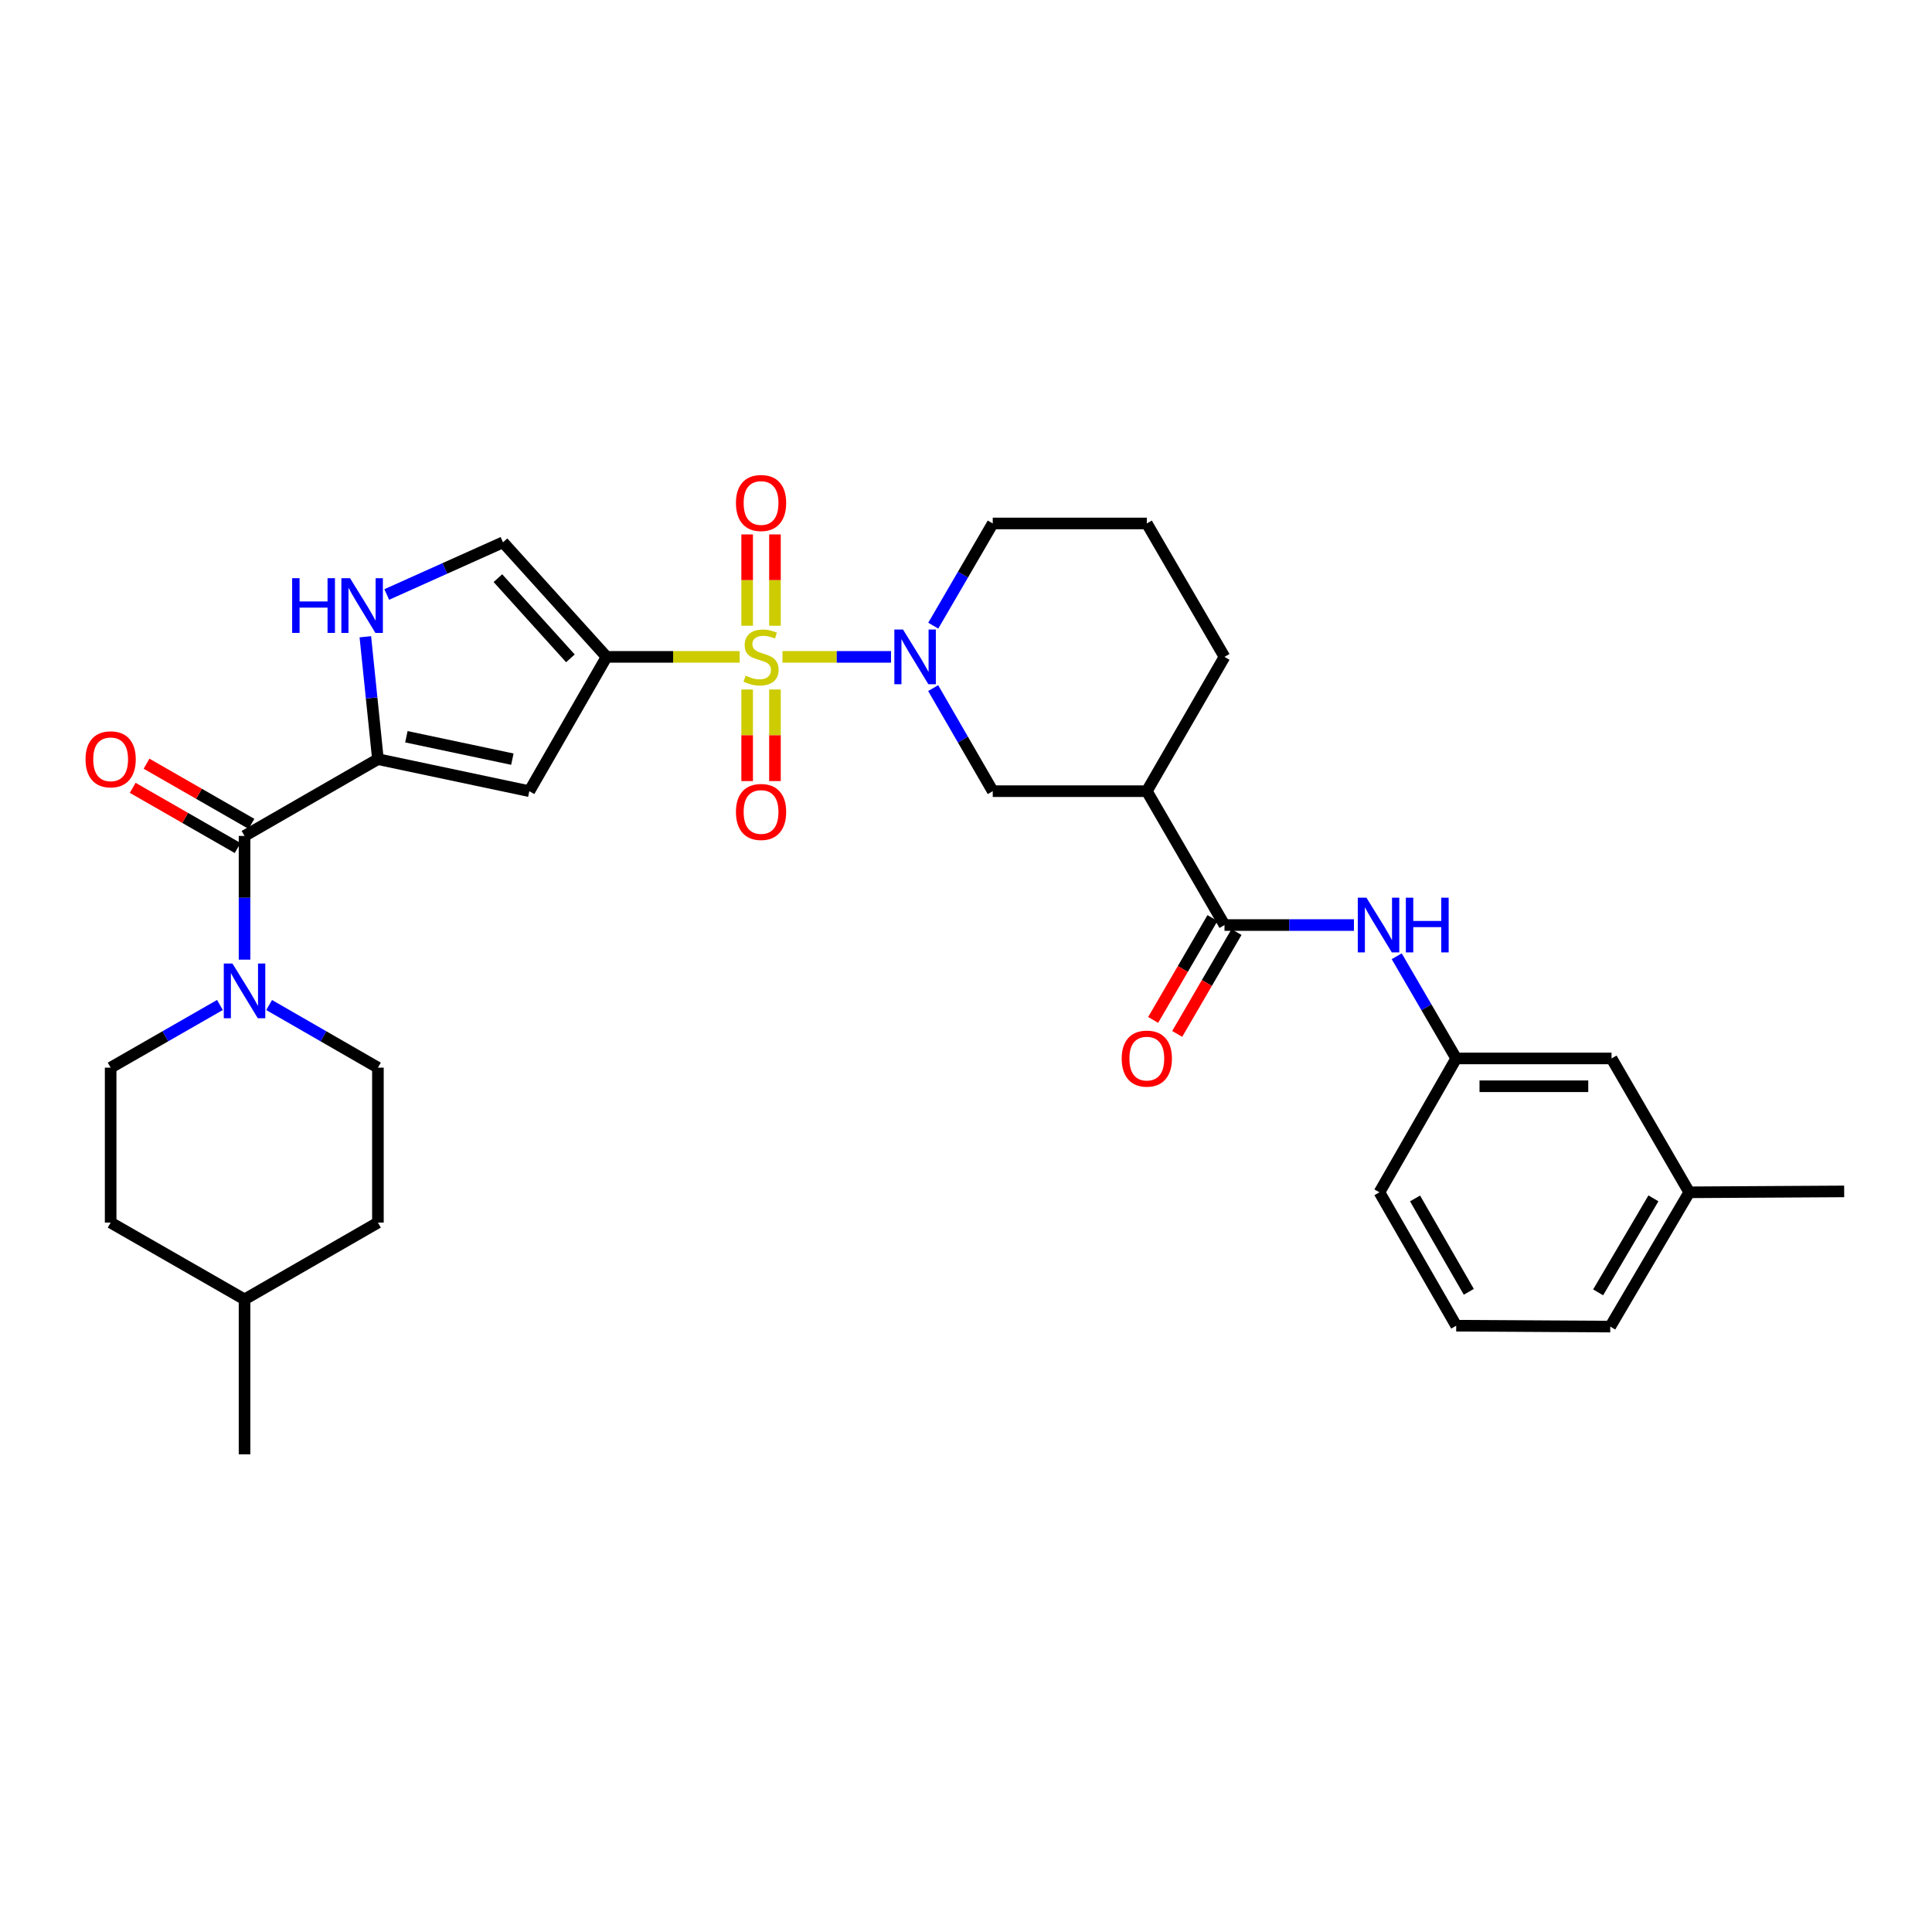 <?xml version='1.0' encoding='iso-8859-1'?>
<svg version='1.1' baseProfile='full'
              xmlns='http://www.w3.org/2000/svg'
                      xmlns:rdkit='http://www.rdkit.org/xml'
                      xmlns:xlink='http://www.w3.org/1999/xlink'
                  xml:space='preserve'
width='1000px' height='1000px' viewBox='0 0 1000 1000'>
<!-- END OF HEADER -->
<rect style='opacity:1.0;fill:#FFFFFF;stroke:none' width='1000' height='1000' x='0' y='0'> </rect>
<path class='bond-0' d='M 382.842,339.999 L 348.403,339.999' style='fill:none;fill-rule:evenodd;stroke:#CCCC00;stroke-width:6px;stroke-linecap:butt;stroke-linejoin:miter;stroke-opacity:1' />
<path class='bond-0' d='M 348.403,339.999 L 313.965,339.999' style='fill:none;fill-rule:evenodd;stroke:#000000;stroke-width:6px;stroke-linecap:butt;stroke-linejoin:miter;stroke-opacity:1' />
<path class='bond-1' d='M 404.994,339.999 L 433.095,339.999' style='fill:none;fill-rule:evenodd;stroke:#CCCC00;stroke-width:6px;stroke-linecap:butt;stroke-linejoin:miter;stroke-opacity:1' />
<path class='bond-1' d='M 433.095,339.999 L 461.196,339.999' style='fill:none;fill-rule:evenodd;stroke:#0000FF;stroke-width:6px;stroke-linecap:butt;stroke-linejoin:miter;stroke-opacity:1' />
<path class='bond-12' d='M 386.723,356.883 L 386.723,380.583' style='fill:none;fill-rule:evenodd;stroke:#CCCC00;stroke-width:6px;stroke-linecap:butt;stroke-linejoin:miter;stroke-opacity:1' />
<path class='bond-12' d='M 386.723,380.583 L 386.723,404.283' style='fill:none;fill-rule:evenodd;stroke:#FF0000;stroke-width:6px;stroke-linecap:butt;stroke-linejoin:miter;stroke-opacity:1' />
<path class='bond-12' d='M 401.119,356.883 L 401.119,380.583' style='fill:none;fill-rule:evenodd;stroke:#CCCC00;stroke-width:6px;stroke-linecap:butt;stroke-linejoin:miter;stroke-opacity:1' />
<path class='bond-12' d='M 401.119,380.583 L 401.119,404.283' style='fill:none;fill-rule:evenodd;stroke:#FF0000;stroke-width:6px;stroke-linecap:butt;stroke-linejoin:miter;stroke-opacity:1' />
<path class='bond-13' d='M 401.119,323.885 L 401.119,300.251' style='fill:none;fill-rule:evenodd;stroke:#CCCC00;stroke-width:6px;stroke-linecap:butt;stroke-linejoin:miter;stroke-opacity:1' />
<path class='bond-13' d='M 401.119,300.251 L 401.119,276.617' style='fill:none;fill-rule:evenodd;stroke:#FF0000;stroke-width:6px;stroke-linecap:butt;stroke-linejoin:miter;stroke-opacity:1' />
<path class='bond-13' d='M 386.723,323.885 L 386.723,300.251' style='fill:none;fill-rule:evenodd;stroke:#CCCC00;stroke-width:6px;stroke-linecap:butt;stroke-linejoin:miter;stroke-opacity:1' />
<path class='bond-13' d='M 386.723,300.251 L 386.723,276.617' style='fill:none;fill-rule:evenodd;stroke:#FF0000;stroke-width:6px;stroke-linecap:butt;stroke-linejoin:miter;stroke-opacity:1' />
<path class='bond-3' d='M 313.965,339.999 L 273.975,409.509' style='fill:none;fill-rule:evenodd;stroke:#000000;stroke-width:6px;stroke-linecap:butt;stroke-linejoin:miter;stroke-opacity:1' />
<path class='bond-8' d='M 313.965,339.999 L 260.355,280.702' style='fill:none;fill-rule:evenodd;stroke:#000000;stroke-width:6px;stroke-linecap:butt;stroke-linejoin:miter;stroke-opacity:1' />
<path class='bond-8' d='M 295.245,340.759 L 257.718,299.251' style='fill:none;fill-rule:evenodd;stroke:#000000;stroke-width:6px;stroke-linecap:butt;stroke-linejoin:miter;stroke-opacity:1' />
<path class='bond-10' d='M 483,356.166 L 498.421,382.837' style='fill:none;fill-rule:evenodd;stroke:#0000FF;stroke-width:6px;stroke-linecap:butt;stroke-linejoin:miter;stroke-opacity:1' />
<path class='bond-10' d='M 498.421,382.837 L 513.842,409.509' style='fill:none;fill-rule:evenodd;stroke:#000000;stroke-width:6px;stroke-linecap:butt;stroke-linejoin:miter;stroke-opacity:1' />
<path class='bond-19' d='M 483.056,323.841 L 498.449,297.393' style='fill:none;fill-rule:evenodd;stroke:#0000FF;stroke-width:6px;stroke-linecap:butt;stroke-linejoin:miter;stroke-opacity:1' />
<path class='bond-19' d='M 498.449,297.393 L 513.842,270.944' style='fill:none;fill-rule:evenodd;stroke:#000000;stroke-width:6px;stroke-linecap:butt;stroke-linejoin:miter;stroke-opacity:1' />
<path class='bond-2' d='M 195.611,392.937 L 273.975,409.509' style='fill:none;fill-rule:evenodd;stroke:#000000;stroke-width:6px;stroke-linecap:butt;stroke-linejoin:miter;stroke-opacity:1' />
<path class='bond-2' d='M 210.345,381.338 L 265.199,392.938' style='fill:none;fill-rule:evenodd;stroke:#000000;stroke-width:6px;stroke-linecap:butt;stroke-linejoin:miter;stroke-opacity:1' />
<path class='bond-4' d='M 195.611,392.937 L 126.573,432.679' style='fill:none;fill-rule:evenodd;stroke:#000000;stroke-width:6px;stroke-linecap:butt;stroke-linejoin:miter;stroke-opacity:1' />
<path class='bond-32' d='M 195.611,392.937 L 192.355,361.262' style='fill:none;fill-rule:evenodd;stroke:#000000;stroke-width:6px;stroke-linecap:butt;stroke-linejoin:miter;stroke-opacity:1' />
<path class='bond-32' d='M 192.355,361.262 L 189.099,329.588' style='fill:none;fill-rule:evenodd;stroke:#0000FF;stroke-width:6px;stroke-linecap:butt;stroke-linejoin:miter;stroke-opacity:1' />
<path class='bond-7' d='M 126.573,432.679 L 126.573,464.694' style='fill:none;fill-rule:evenodd;stroke:#000000;stroke-width:6px;stroke-linecap:butt;stroke-linejoin:miter;stroke-opacity:1' />
<path class='bond-7' d='M 126.573,464.694 L 126.573,496.709' style='fill:none;fill-rule:evenodd;stroke:#0000FF;stroke-width:6px;stroke-linecap:butt;stroke-linejoin:miter;stroke-opacity:1' />
<path class='bond-14' d='M 130.154,426.435 L 103.001,410.864' style='fill:none;fill-rule:evenodd;stroke:#000000;stroke-width:6px;stroke-linecap:butt;stroke-linejoin:miter;stroke-opacity:1' />
<path class='bond-14' d='M 103.001,410.864 L 75.849,395.293' style='fill:none;fill-rule:evenodd;stroke:#FF0000;stroke-width:6px;stroke-linecap:butt;stroke-linejoin:miter;stroke-opacity:1' />
<path class='bond-14' d='M 122.992,438.923 L 95.84,423.352' style='fill:none;fill-rule:evenodd;stroke:#000000;stroke-width:6px;stroke-linecap:butt;stroke-linejoin:miter;stroke-opacity:1' />
<path class='bond-14' d='M 95.84,423.352 L 68.687,407.782' style='fill:none;fill-rule:evenodd;stroke:#FF0000;stroke-width:6px;stroke-linecap:butt;stroke-linejoin:miter;stroke-opacity:1' />
<path class='bond-5' d='M 200.176,307.712 L 230.265,294.207' style='fill:none;fill-rule:evenodd;stroke:#0000FF;stroke-width:6px;stroke-linecap:butt;stroke-linejoin:miter;stroke-opacity:1' />
<path class='bond-5' d='M 230.265,294.207 L 260.355,280.702' style='fill:none;fill-rule:evenodd;stroke:#000000;stroke-width:6px;stroke-linecap:butt;stroke-linejoin:miter;stroke-opacity:1' />
<path class='bond-6' d='M 633.795,478.803 L 593.59,409.509' style='fill:none;fill-rule:evenodd;stroke:#000000;stroke-width:6px;stroke-linecap:butt;stroke-linejoin:miter;stroke-opacity:1' />
<path class='bond-11' d='M 633.795,478.803 L 667.295,478.803' style='fill:none;fill-rule:evenodd;stroke:#000000;stroke-width:6px;stroke-linecap:butt;stroke-linejoin:miter;stroke-opacity:1' />
<path class='bond-11' d='M 667.295,478.803 L 700.794,478.803' style='fill:none;fill-rule:evenodd;stroke:#0000FF;stroke-width:6px;stroke-linecap:butt;stroke-linejoin:miter;stroke-opacity:1' />
<path class='bond-15' d='M 627.575,475.181 L 612.223,501.545' style='fill:none;fill-rule:evenodd;stroke:#000000;stroke-width:6px;stroke-linecap:butt;stroke-linejoin:miter;stroke-opacity:1' />
<path class='bond-15' d='M 612.223,501.545 L 596.871,527.91' style='fill:none;fill-rule:evenodd;stroke:#FF0000;stroke-width:6px;stroke-linecap:butt;stroke-linejoin:miter;stroke-opacity:1' />
<path class='bond-15' d='M 640.016,482.425 L 624.664,508.79' style='fill:none;fill-rule:evenodd;stroke:#000000;stroke-width:6px;stroke-linecap:butt;stroke-linejoin:miter;stroke-opacity:1' />
<path class='bond-15' d='M 624.664,508.79 L 609.312,535.154' style='fill:none;fill-rule:evenodd;stroke:#FF0000;stroke-width:6px;stroke-linecap:butt;stroke-linejoin:miter;stroke-opacity:1' />
<path class='bond-16' d='M 139.305,520.203 L 167.458,536.41' style='fill:none;fill-rule:evenodd;stroke:#0000FF;stroke-width:6px;stroke-linecap:butt;stroke-linejoin:miter;stroke-opacity:1' />
<path class='bond-16' d='M 167.458,536.41 L 195.611,552.616' style='fill:none;fill-rule:evenodd;stroke:#000000;stroke-width:6px;stroke-linecap:butt;stroke-linejoin:miter;stroke-opacity:1' />
<path class='bond-17' d='M 113.836,520.179 L 85.553,536.397' style='fill:none;fill-rule:evenodd;stroke:#0000FF;stroke-width:6px;stroke-linecap:butt;stroke-linejoin:miter;stroke-opacity:1' />
<path class='bond-17' d='M 85.553,536.397 L 57.271,552.616' style='fill:none;fill-rule:evenodd;stroke:#000000;stroke-width:6px;stroke-linecap:butt;stroke-linejoin:miter;stroke-opacity:1' />
<path class='bond-9' d='M 593.59,409.509 L 513.842,409.509' style='fill:none;fill-rule:evenodd;stroke:#000000;stroke-width:6px;stroke-linecap:butt;stroke-linejoin:miter;stroke-opacity:1' />
<path class='bond-33' d='M 593.59,409.509 L 633.795,339.999' style='fill:none;fill-rule:evenodd;stroke:#000000;stroke-width:6px;stroke-linecap:butt;stroke-linejoin:miter;stroke-opacity:1' />
<path class='bond-18' d='M 722.936,494.961 L 738.334,521.405' style='fill:none;fill-rule:evenodd;stroke:#0000FF;stroke-width:6px;stroke-linecap:butt;stroke-linejoin:miter;stroke-opacity:1' />
<path class='bond-18' d='M 738.334,521.405 L 753.733,547.849' style='fill:none;fill-rule:evenodd;stroke:#000000;stroke-width:6px;stroke-linecap:butt;stroke-linejoin:miter;stroke-opacity:1' />
<path class='bond-21' d='M 195.611,552.616 L 195.611,632.812' style='fill:none;fill-rule:evenodd;stroke:#000000;stroke-width:6px;stroke-linecap:butt;stroke-linejoin:miter;stroke-opacity:1' />
<path class='bond-22' d='M 57.271,552.616 L 57.271,632.812' style='fill:none;fill-rule:evenodd;stroke:#000000;stroke-width:6px;stroke-linecap:butt;stroke-linejoin:miter;stroke-opacity:1' />
<path class='bond-20' d='M 753.733,547.849 L 834.136,547.849' style='fill:none;fill-rule:evenodd;stroke:#000000;stroke-width:6px;stroke-linecap:butt;stroke-linejoin:miter;stroke-opacity:1' />
<path class='bond-20' d='M 765.793,562.246 L 822.076,562.246' style='fill:none;fill-rule:evenodd;stroke:#000000;stroke-width:6px;stroke-linecap:butt;stroke-linejoin:miter;stroke-opacity:1' />
<path class='bond-28' d='M 753.733,547.849 L 713.991,617.136' style='fill:none;fill-rule:evenodd;stroke:#000000;stroke-width:6px;stroke-linecap:butt;stroke-linejoin:miter;stroke-opacity:1' />
<path class='bond-26' d='M 513.842,270.944 L 593.59,270.944' style='fill:none;fill-rule:evenodd;stroke:#000000;stroke-width:6px;stroke-linecap:butt;stroke-linejoin:miter;stroke-opacity:1' />
<path class='bond-24' d='M 834.136,547.849 L 874.35,617.136' style='fill:none;fill-rule:evenodd;stroke:#000000;stroke-width:6px;stroke-linecap:butt;stroke-linejoin:miter;stroke-opacity:1' />
<path class='bond-34' d='M 195.611,632.812 L 126.573,672.562' style='fill:none;fill-rule:evenodd;stroke:#000000;stroke-width:6px;stroke-linecap:butt;stroke-linejoin:miter;stroke-opacity:1' />
<path class='bond-25' d='M 57.271,632.812 L 126.573,672.562' style='fill:none;fill-rule:evenodd;stroke:#000000;stroke-width:6px;stroke-linecap:butt;stroke-linejoin:miter;stroke-opacity:1' />
<path class='bond-23' d='M 633.795,339.999 L 593.59,270.944' style='fill:none;fill-rule:evenodd;stroke:#000000;stroke-width:6px;stroke-linecap:butt;stroke-linejoin:miter;stroke-opacity:1' />
<path class='bond-30' d='M 874.35,617.136 L 954.545,616.672' style='fill:none;fill-rule:evenodd;stroke:#000000;stroke-width:6px;stroke-linecap:butt;stroke-linejoin:miter;stroke-opacity:1' />
<path class='bond-35' d='M 874.35,617.136 L 833.464,686.646' style='fill:none;fill-rule:evenodd;stroke:#000000;stroke-width:6px;stroke-linecap:butt;stroke-linejoin:miter;stroke-opacity:1' />
<path class='bond-35' d='M 855.808,620.263 L 827.188,668.921' style='fill:none;fill-rule:evenodd;stroke:#000000;stroke-width:6px;stroke-linecap:butt;stroke-linejoin:miter;stroke-opacity:1' />
<path class='bond-31' d='M 126.573,672.562 L 126.573,752.749' style='fill:none;fill-rule:evenodd;stroke:#000000;stroke-width:6px;stroke-linecap:butt;stroke-linejoin:miter;stroke-opacity:1' />
<path class='bond-27' d='M 753.733,686.182 L 713.991,617.136' style='fill:none;fill-rule:evenodd;stroke:#000000;stroke-width:6px;stroke-linecap:butt;stroke-linejoin:miter;stroke-opacity:1' />
<path class='bond-27' d='M 760.249,668.644 L 732.429,620.311' style='fill:none;fill-rule:evenodd;stroke:#000000;stroke-width:6px;stroke-linecap:butt;stroke-linejoin:miter;stroke-opacity:1' />
<path class='bond-29' d='M 753.733,686.182 L 833.464,686.646' style='fill:none;fill-rule:evenodd;stroke:#000000;stroke-width:6px;stroke-linecap:butt;stroke-linejoin:miter;stroke-opacity:1' />
<path  class='atom-0' d='M 385.921 349.719
Q 386.241 349.839, 387.561 350.399
Q 388.881 350.959, 390.321 351.319
Q 391.801 351.639, 393.241 351.639
Q 395.921 351.639, 397.481 350.359
Q 399.041 349.039, 399.041 346.759
Q 399.041 345.199, 398.241 344.239
Q 397.481 343.279, 396.281 342.759
Q 395.081 342.239, 393.081 341.639
Q 390.561 340.879, 389.041 340.159
Q 387.561 339.439, 386.481 337.919
Q 385.441 336.399, 385.441 333.839
Q 385.441 330.279, 387.841 328.079
Q 390.281 325.879, 395.081 325.879
Q 398.361 325.879, 402.081 327.439
L 401.161 330.519
Q 397.761 329.119, 395.201 329.119
Q 392.441 329.119, 390.921 330.279
Q 389.401 331.399, 389.441 333.359
Q 389.441 334.879, 390.201 335.799
Q 391.001 336.719, 392.121 337.239
Q 393.281 337.759, 395.201 338.359
Q 397.761 339.159, 399.281 339.959
Q 400.801 340.759, 401.881 342.399
Q 403.001 343.999, 403.001 346.759
Q 403.001 350.679, 400.361 352.799
Q 397.761 354.879, 393.401 354.879
Q 390.881 354.879, 388.961 354.319
Q 387.081 353.799, 384.841 352.879
L 385.921 349.719
' fill='#CCCC00'/>
<path  class='atom-2' d='M 467.392 325.839
L 476.672 340.839
Q 477.592 342.319, 479.072 344.999
Q 480.552 347.679, 480.632 347.839
L 480.632 325.839
L 484.392 325.839
L 484.392 354.159
L 480.512 354.159
L 470.552 337.759
Q 469.392 335.839, 468.152 333.639
Q 466.952 331.439, 466.592 330.759
L 466.592 354.159
L 462.912 354.159
L 462.912 325.839
L 467.392 325.839
' fill='#0000FF'/>
<path  class='atom-6' d='M 151.217 299.269
L 155.057 299.269
L 155.057 311.309
L 169.537 311.309
L 169.537 299.269
L 173.377 299.269
L 173.377 327.589
L 169.537 327.589
L 169.537 314.509
L 155.057 314.509
L 155.057 327.589
L 151.217 327.589
L 151.217 299.269
' fill='#0000FF'/>
<path  class='atom-6' d='M 181.177 299.269
L 190.457 314.269
Q 191.377 315.749, 192.857 318.429
Q 194.337 321.109, 194.417 321.269
L 194.417 299.269
L 198.177 299.269
L 198.177 327.589
L 194.297 327.589
L 184.337 311.189
Q 183.177 309.269, 181.937 307.069
Q 180.737 304.869, 180.377 304.189
L 180.377 327.589
L 176.697 327.589
L 176.697 299.269
L 181.177 299.269
' fill='#0000FF'/>
<path  class='atom-8' d='M 120.313 498.714
L 129.593 513.714
Q 130.513 515.194, 131.993 517.874
Q 133.473 520.554, 133.553 520.714
L 133.553 498.714
L 137.313 498.714
L 137.313 527.034
L 133.433 527.034
L 123.473 510.634
Q 122.313 508.714, 121.073 506.514
Q 119.873 504.314, 119.513 503.634
L 119.513 527.034
L 115.833 527.034
L 115.833 498.714
L 120.313 498.714
' fill='#0000FF'/>
<path  class='atom-12' d='M 707.267 464.643
L 716.547 479.643
Q 717.467 481.123, 718.947 483.803
Q 720.427 486.483, 720.507 486.643
L 720.507 464.643
L 724.267 464.643
L 724.267 492.963
L 720.387 492.963
L 710.427 476.563
Q 709.267 474.643, 708.027 472.443
Q 706.827 470.243, 706.467 469.563
L 706.467 492.963
L 702.787 492.963
L 702.787 464.643
L 707.267 464.643
' fill='#0000FF'/>
<path  class='atom-12' d='M 727.667 464.643
L 731.507 464.643
L 731.507 476.683
L 745.987 476.683
L 745.987 464.643
L 749.827 464.643
L 749.827 492.963
L 745.987 492.963
L 745.987 479.883
L 731.507 479.883
L 731.507 492.963
L 727.667 492.963
L 727.667 464.643
' fill='#0000FF'/>
<path  class='atom-13' d='M 380.921 420.266
Q 380.921 413.466, 384.281 409.666
Q 387.641 405.866, 393.921 405.866
Q 400.201 405.866, 403.561 409.666
Q 406.921 413.466, 406.921 420.266
Q 406.921 427.146, 403.521 431.066
Q 400.121 434.946, 393.921 434.946
Q 387.681 434.946, 384.281 431.066
Q 380.921 427.186, 380.921 420.266
M 393.921 431.746
Q 398.241 431.746, 400.561 428.866
Q 402.921 425.946, 402.921 420.266
Q 402.921 414.706, 400.561 411.906
Q 398.241 409.066, 393.921 409.066
Q 389.601 409.066, 387.241 411.866
Q 384.921 414.666, 384.921 420.266
Q 384.921 425.986, 387.241 428.866
Q 389.601 431.746, 393.921 431.746
' fill='#FF0000'/>
<path  class='atom-14' d='M 380.921 260.347
Q 380.921 253.547, 384.281 249.747
Q 387.641 245.947, 393.921 245.947
Q 400.201 245.947, 403.561 249.747
Q 406.921 253.547, 406.921 260.347
Q 406.921 267.227, 403.521 271.147
Q 400.121 275.027, 393.921 275.027
Q 387.681 275.027, 384.281 271.147
Q 380.921 267.267, 380.921 260.347
M 393.921 271.827
Q 398.241 271.827, 400.561 268.947
Q 402.921 266.027, 402.921 260.347
Q 402.921 254.787, 400.561 251.987
Q 398.241 249.147, 393.921 249.147
Q 389.601 249.147, 387.241 251.947
Q 384.921 254.747, 384.921 260.347
Q 384.921 266.067, 387.241 268.947
Q 389.601 271.827, 393.921 271.827
' fill='#FF0000'/>
<path  class='atom-15' d='M 44.271 393.017
Q 44.271 386.217, 47.631 382.417
Q 50.991 378.617, 57.271 378.617
Q 63.551 378.617, 66.911 382.417
Q 70.271 386.217, 70.271 393.017
Q 70.271 399.897, 66.871 403.817
Q 63.471 407.697, 57.271 407.697
Q 51.031 407.697, 47.631 403.817
Q 44.271 399.937, 44.271 393.017
M 57.271 404.497
Q 61.591 404.497, 63.911 401.617
Q 66.271 398.697, 66.271 393.017
Q 66.271 387.457, 63.911 384.657
Q 61.591 381.817, 57.271 381.817
Q 52.951 381.817, 50.591 384.617
Q 48.271 387.417, 48.271 393.017
Q 48.271 398.737, 50.591 401.617
Q 52.951 404.497, 57.271 404.497
' fill='#FF0000'/>
<path  class='atom-16' d='M 580.59 547.929
Q 580.59 541.129, 583.95 537.329
Q 587.31 533.529, 593.59 533.529
Q 599.87 533.529, 603.23 537.329
Q 606.59 541.129, 606.59 547.929
Q 606.59 554.809, 603.19 558.729
Q 599.79 562.609, 593.59 562.609
Q 587.35 562.609, 583.95 558.729
Q 580.59 554.849, 580.59 547.929
M 593.59 559.409
Q 597.91 559.409, 600.23 556.529
Q 602.59 553.609, 602.59 547.929
Q 602.59 542.369, 600.23 539.569
Q 597.91 536.729, 593.59 536.729
Q 589.27 536.729, 586.91 539.529
Q 584.59 542.329, 584.59 547.929
Q 584.59 553.649, 586.91 556.529
Q 589.27 559.409, 593.59 559.409
' fill='#FF0000'/>
</svg>
